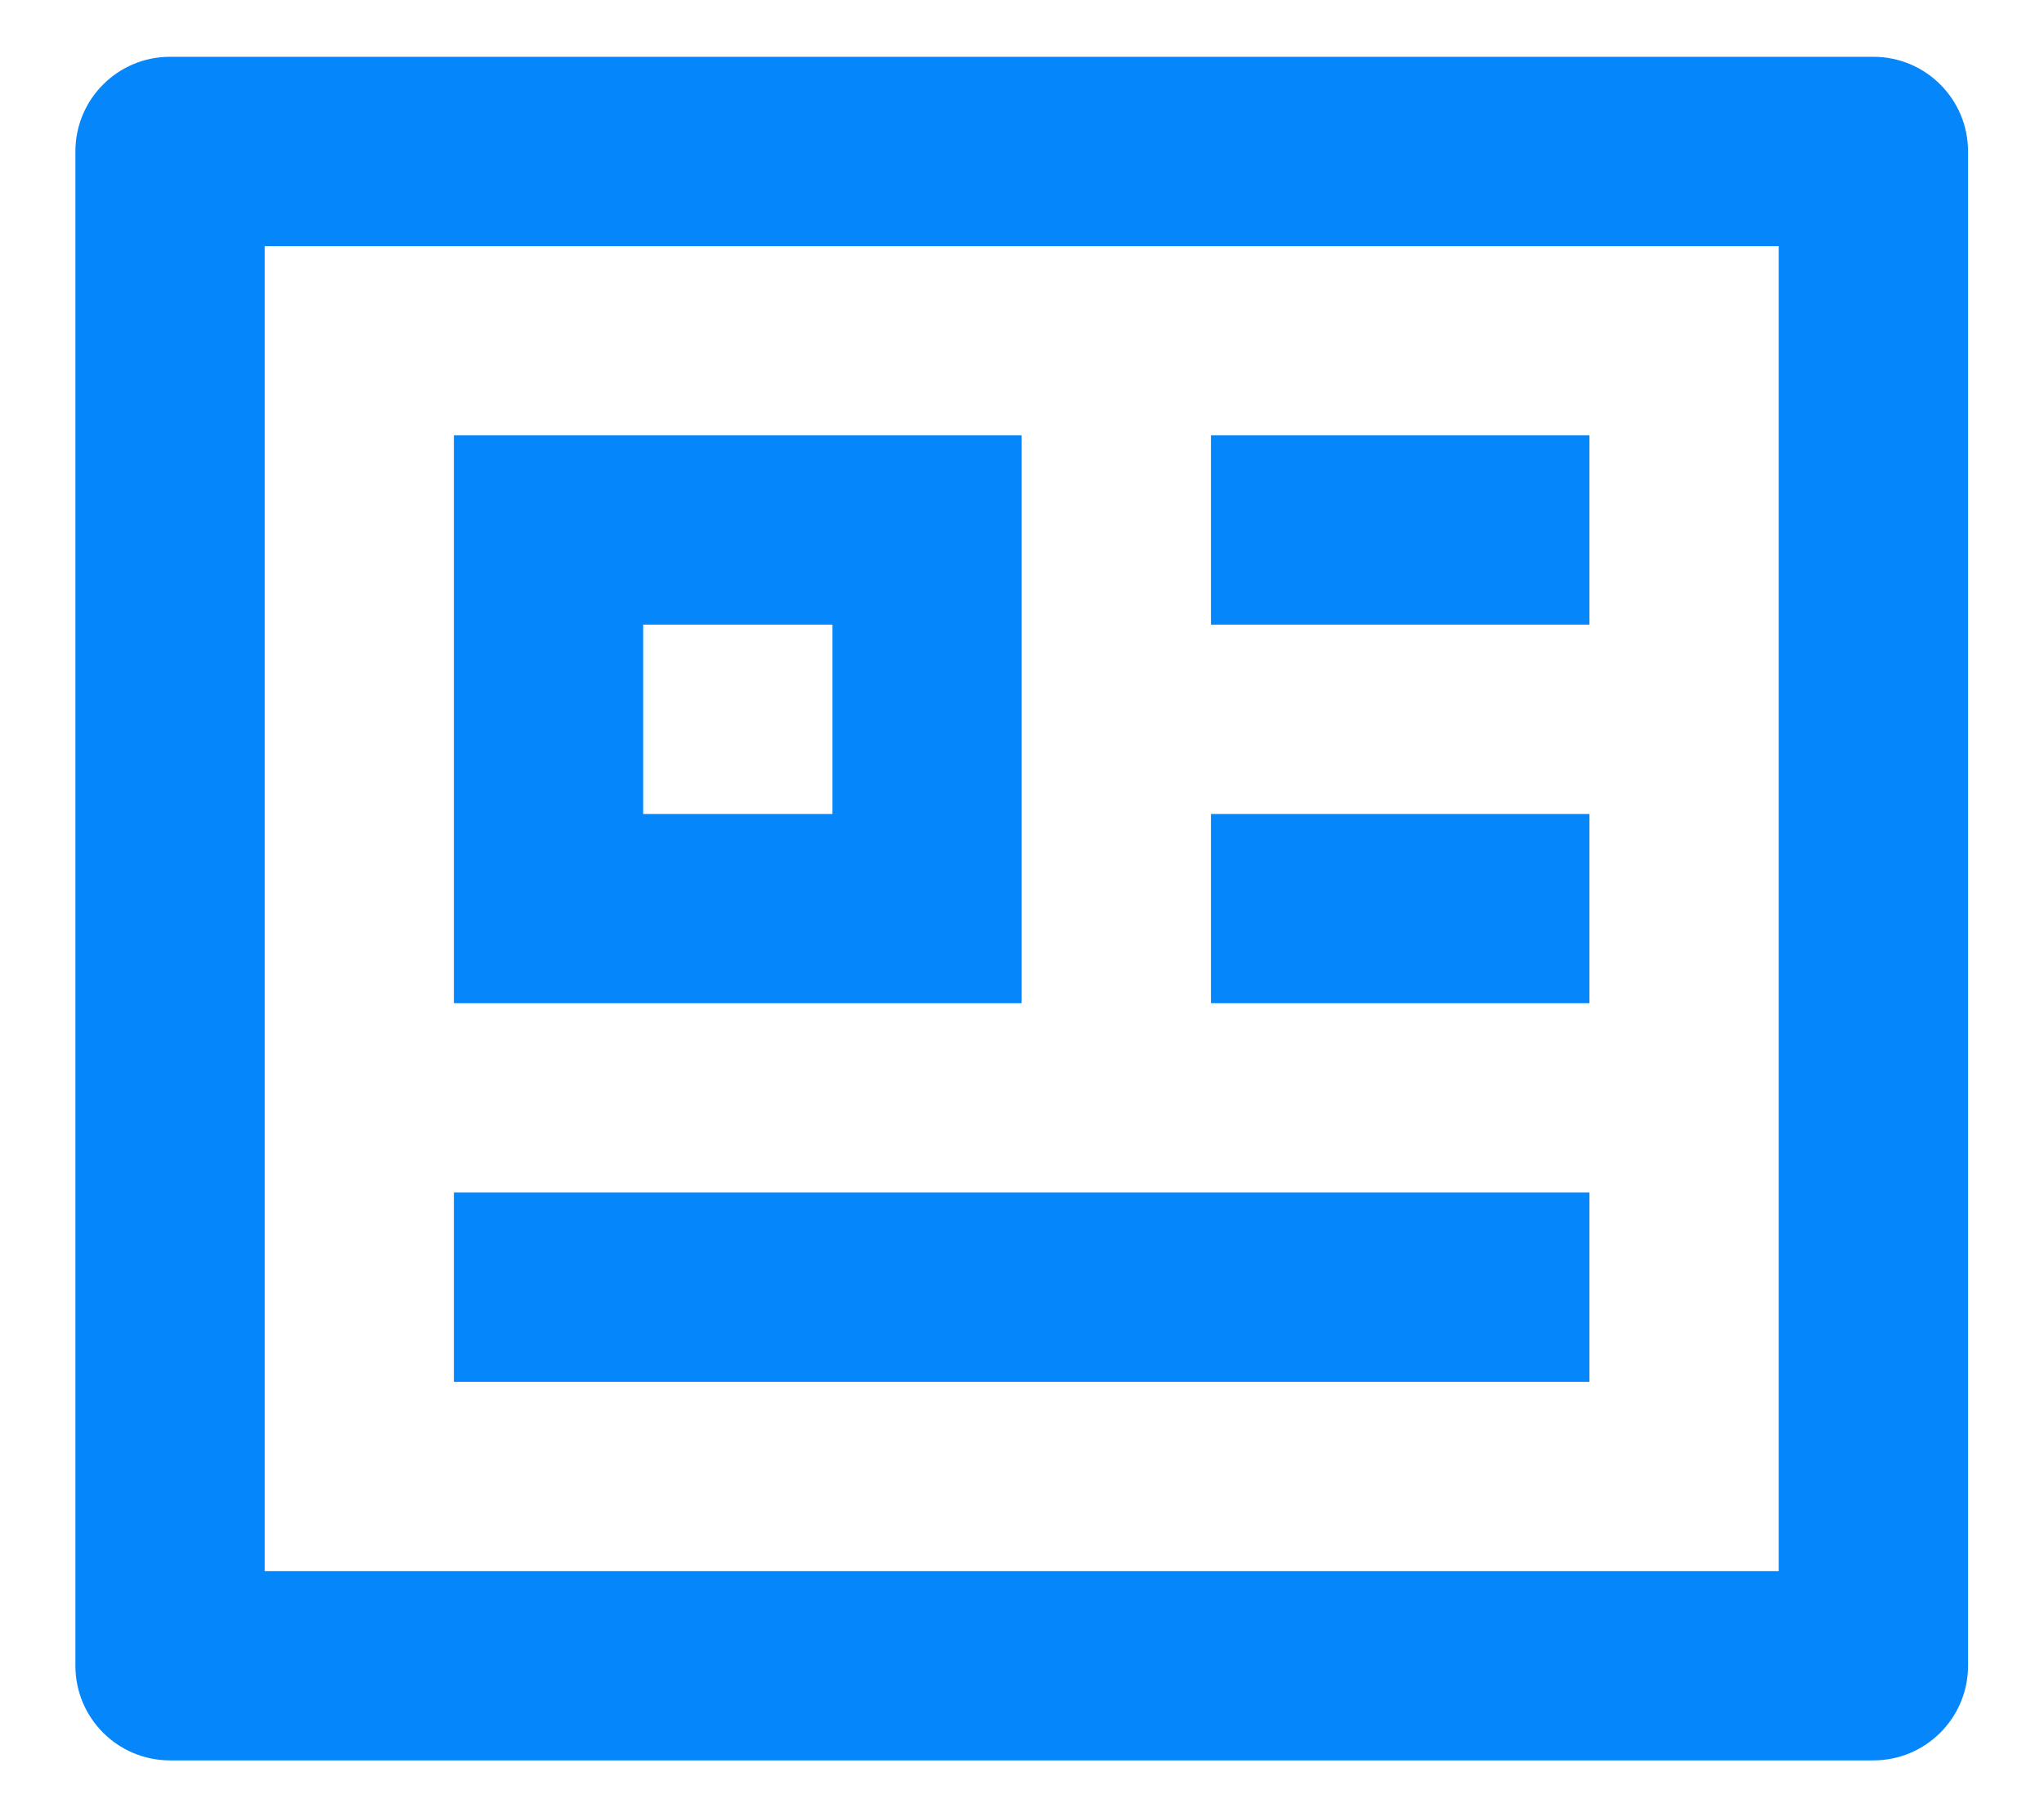 <svg xmlns="http://www.w3.org/2000/svg" width="18" height="16" viewBox="0 0 18 16" fill="none"><path d="M0.664 1.333C0.664 0.873 1.037 0.5 1.497 0.5H16.497C16.958 0.5 17.331 0.873 17.331 1.333V14.667C17.331 15.127 16.958 15.5 16.497 15.5H1.497C1.037 15.5 0.664 15.127 0.664 14.667V1.333ZM2.331 2.167V13.833H15.664V2.167H2.331ZM3.997 3.833H8.997V8.833H3.997V3.833ZM5.664 5.5V7.167H7.331V5.5H5.664ZM10.664 5.5H13.997V3.833H10.664V5.5ZM13.997 8.833H10.664V7.167H13.997V8.833ZM3.997 10.5V12.167H13.997V10.5H3.997Z" fill="#0587FB"></path></svg>